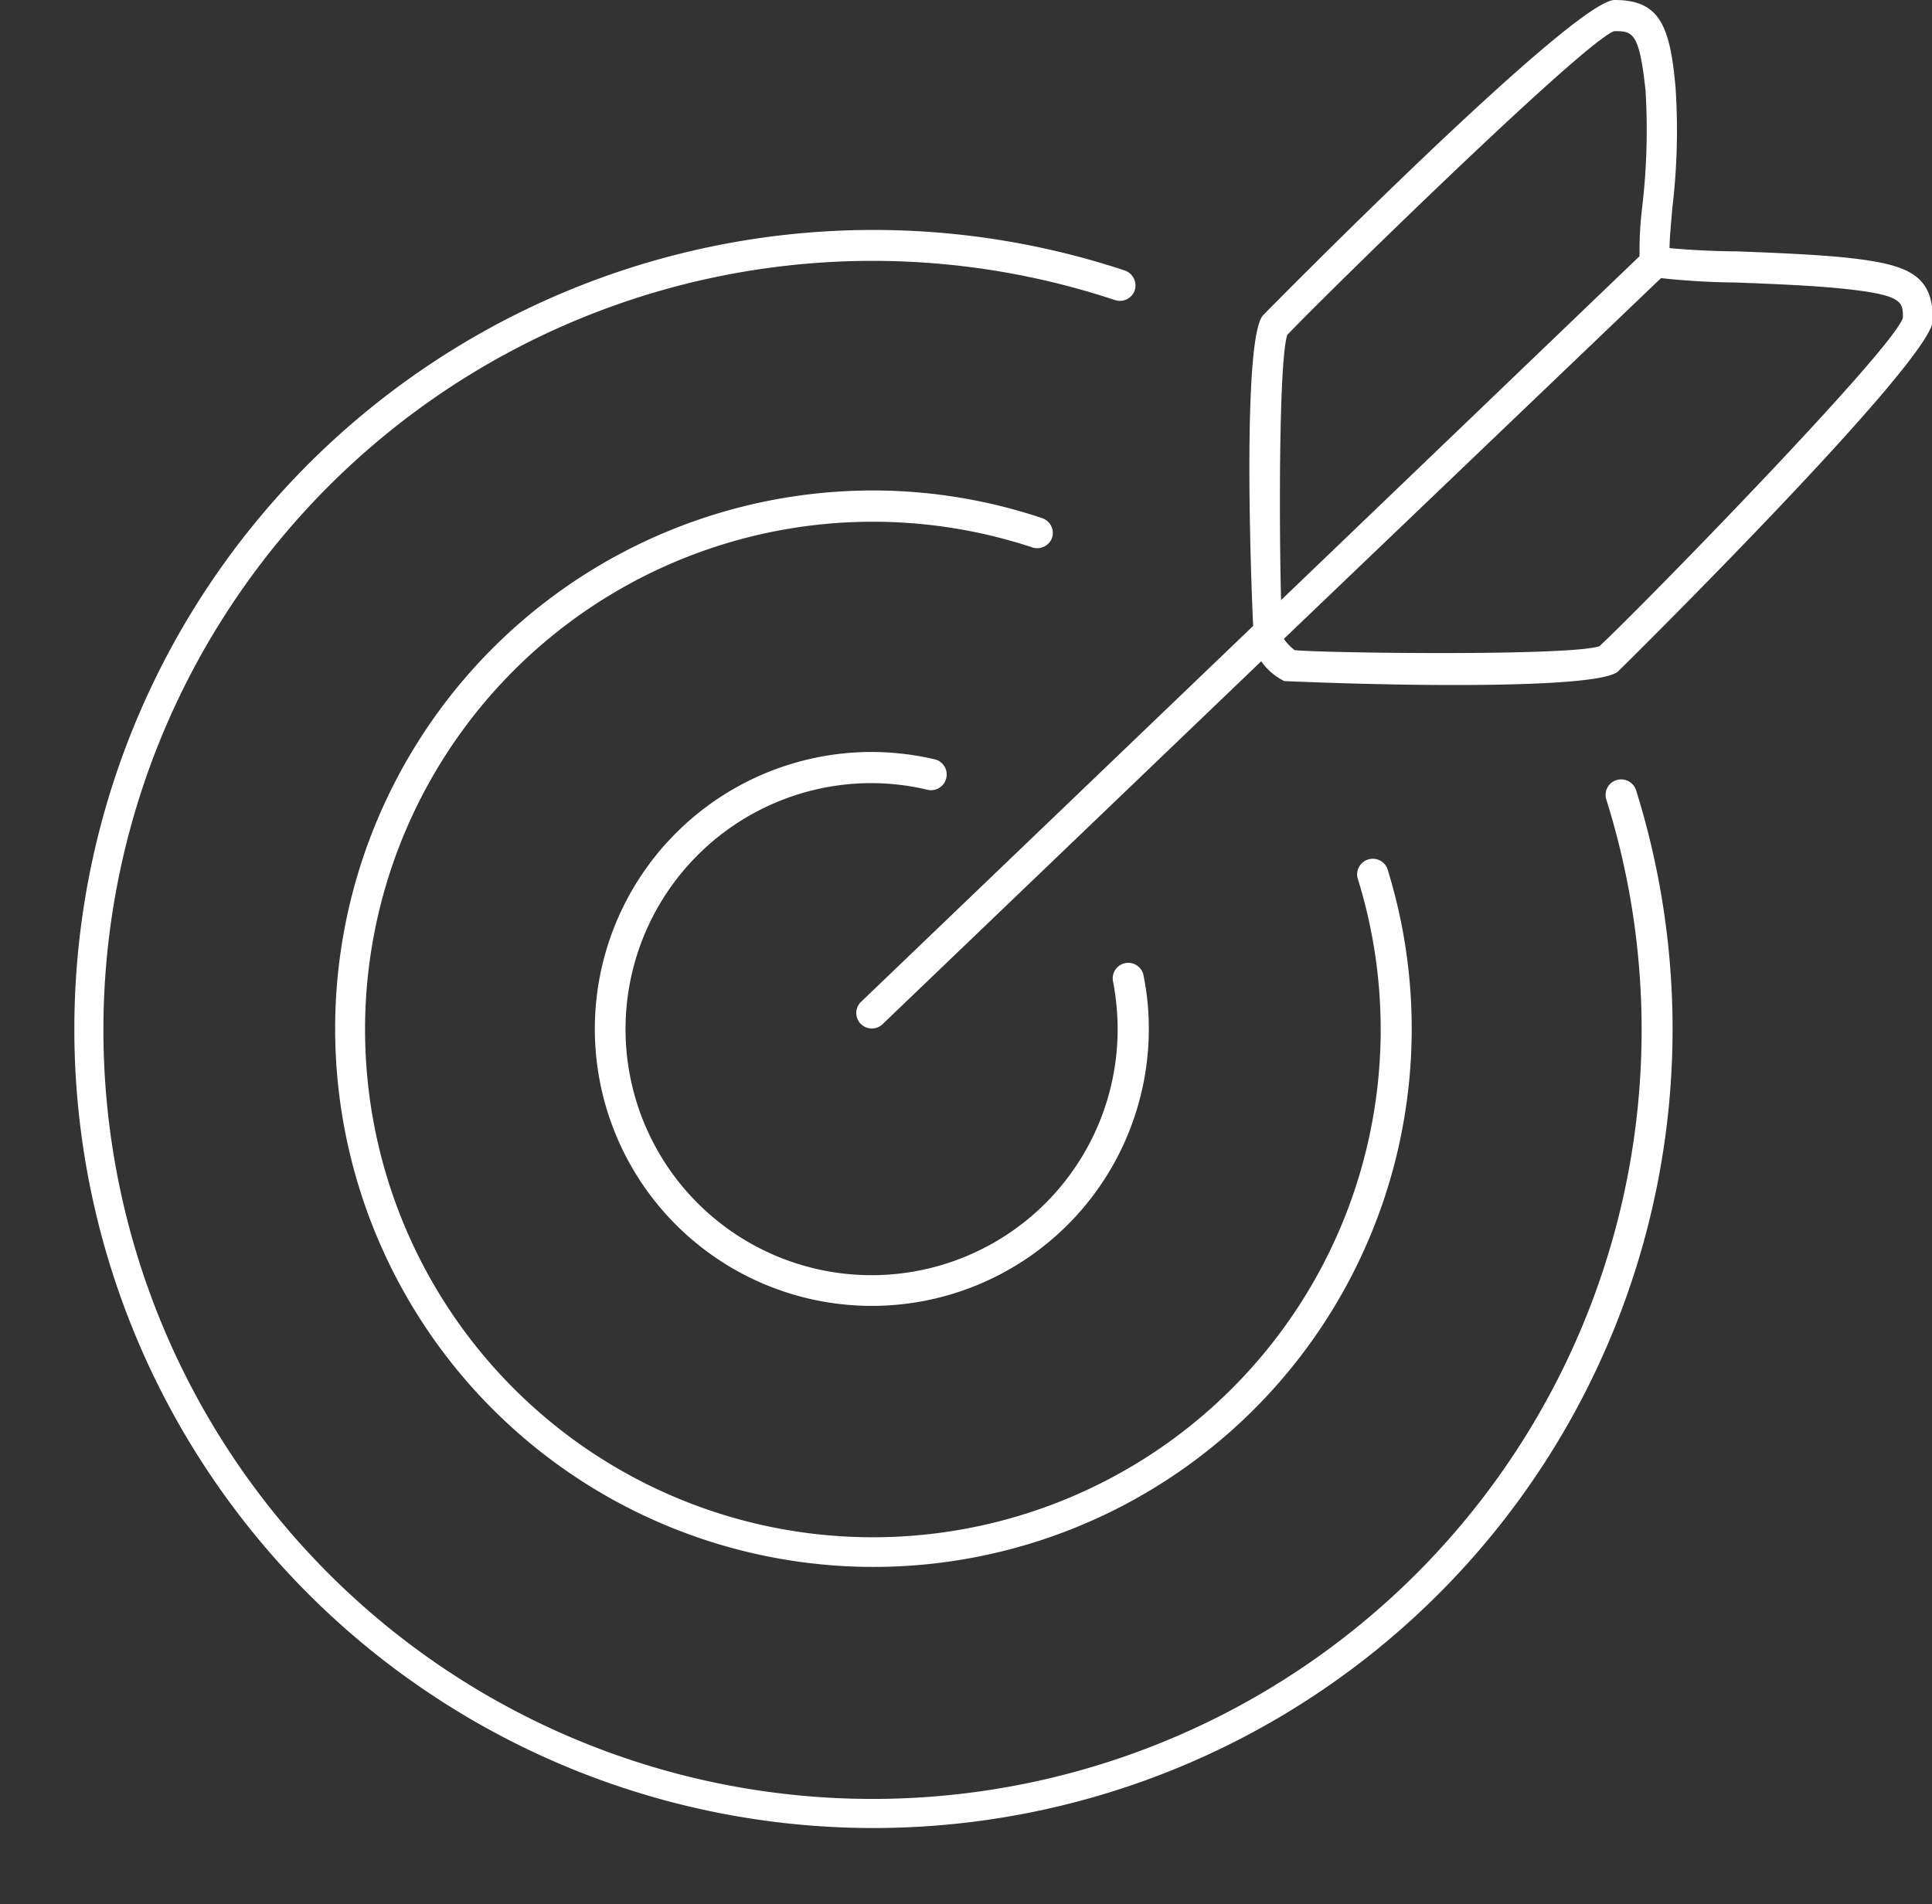 <?xml version="1.0" encoding="UTF-8" standalone="no"?>
<svg xmlns="http://www.w3.org/2000/svg" xmlns:xlink="http://www.w3.org/1999/xlink" fill="#ffffff" height="82.5" preserveAspectRatio="xMidYMid meet" version="1" viewBox="-3.1 0.0 83.7 82.5" width="83.7" zoomAndPan="magnify">
  <rect x="-3.1" y="0.0" width="83.7" height="82.5" fill="#333333" stroke="none"/>
  <g data-name="Layer 2">
    <g data-name="black shapes" id="change1_1">
      <path d="M66.93,33.8a.67.67,0,0,0-.44.84A33.32,33.32,0,1,1,45.2,13a.68.68,0,0,0,.86-.42.69.69,0,0,0-.43-.86A34.62,34.62,0,1,0,67.78,34.24.68.68,0,0,0,66.93,33.8Z"></path>
      <path d="M34.67,33.93a10.6,10.6,0,0,1,2.46.3.68.68,0,0,0,.31-1.32,12.17,12.17,0,0,0-2.77-.33,12,12,0,1,0,12,12,11.48,11.48,0,0,0-.23-2.32.67.67,0,0,0-.79-.53.67.67,0,0,0-.53.79,11.14,11.14,0,0,1,.2,2.06A10.66,10.66,0,1,1,34.67,33.93Z"></path>
      <path d="M42.48,23.3a.68.68,0,0,0-.43-.85,23.1,23.1,0,0,0-7.38-1.2A23.32,23.32,0,1,0,57,37.62a.68.68,0,0,0-1.29.41,22,22,0,1,1-14.05-14.3A.69.69,0,0,0,42.48,23.3Z"></path>
      <path d="M34.21,43.4a.67.67,0,0,0,.46,1.16.66.66,0,0,0,.47-.19l16.4-15.72a2.66,2.66,0,0,0,1,.86h0c.05,0,3.72.17,7.36.17,3.31,0,6.6-.13,7.1-.59.14-.13,13.63-13.46,13.64-15.22,0-2-1.1-2.42-3.78-2.71-1.37-.14-3.17-.21-4.75-.27-1,0-2.28-.08-2.88-.14,0-.41.07-1.13.12-1.73a28.39,28.39,0,0,0,.14-5.23C69.25,1.12,68.81,0,66.85,0h0C65.07,0,51.75,13.52,51.62,13.66c-.85.93-.58,10.22-.43,13.46ZM76.76,12.51c2.58.27,2.58.57,2.58,1.26C78.88,15.19,67.77,26.55,66.19,28c-1.29.43-11.81.3-13.2.17a2.22,2.22,0,0,1-.47-.49L68.86,12.05a32.3,32.3,0,0,0,3.24.19C73.66,12.3,75.43,12.37,76.76,12.51Zm-24.09,2c1.49-1.58,12.84-12.7,14.16-13.16.78,0,1.09,0,1.36,2.58a28.45,28.45,0,0,1-.14,5,16.06,16.06,0,0,0-.12,2.17L52.4,26C52.31,22.57,52.31,15.56,52.67,14.51Z"></path>
    </g>
  </g>
</svg>

